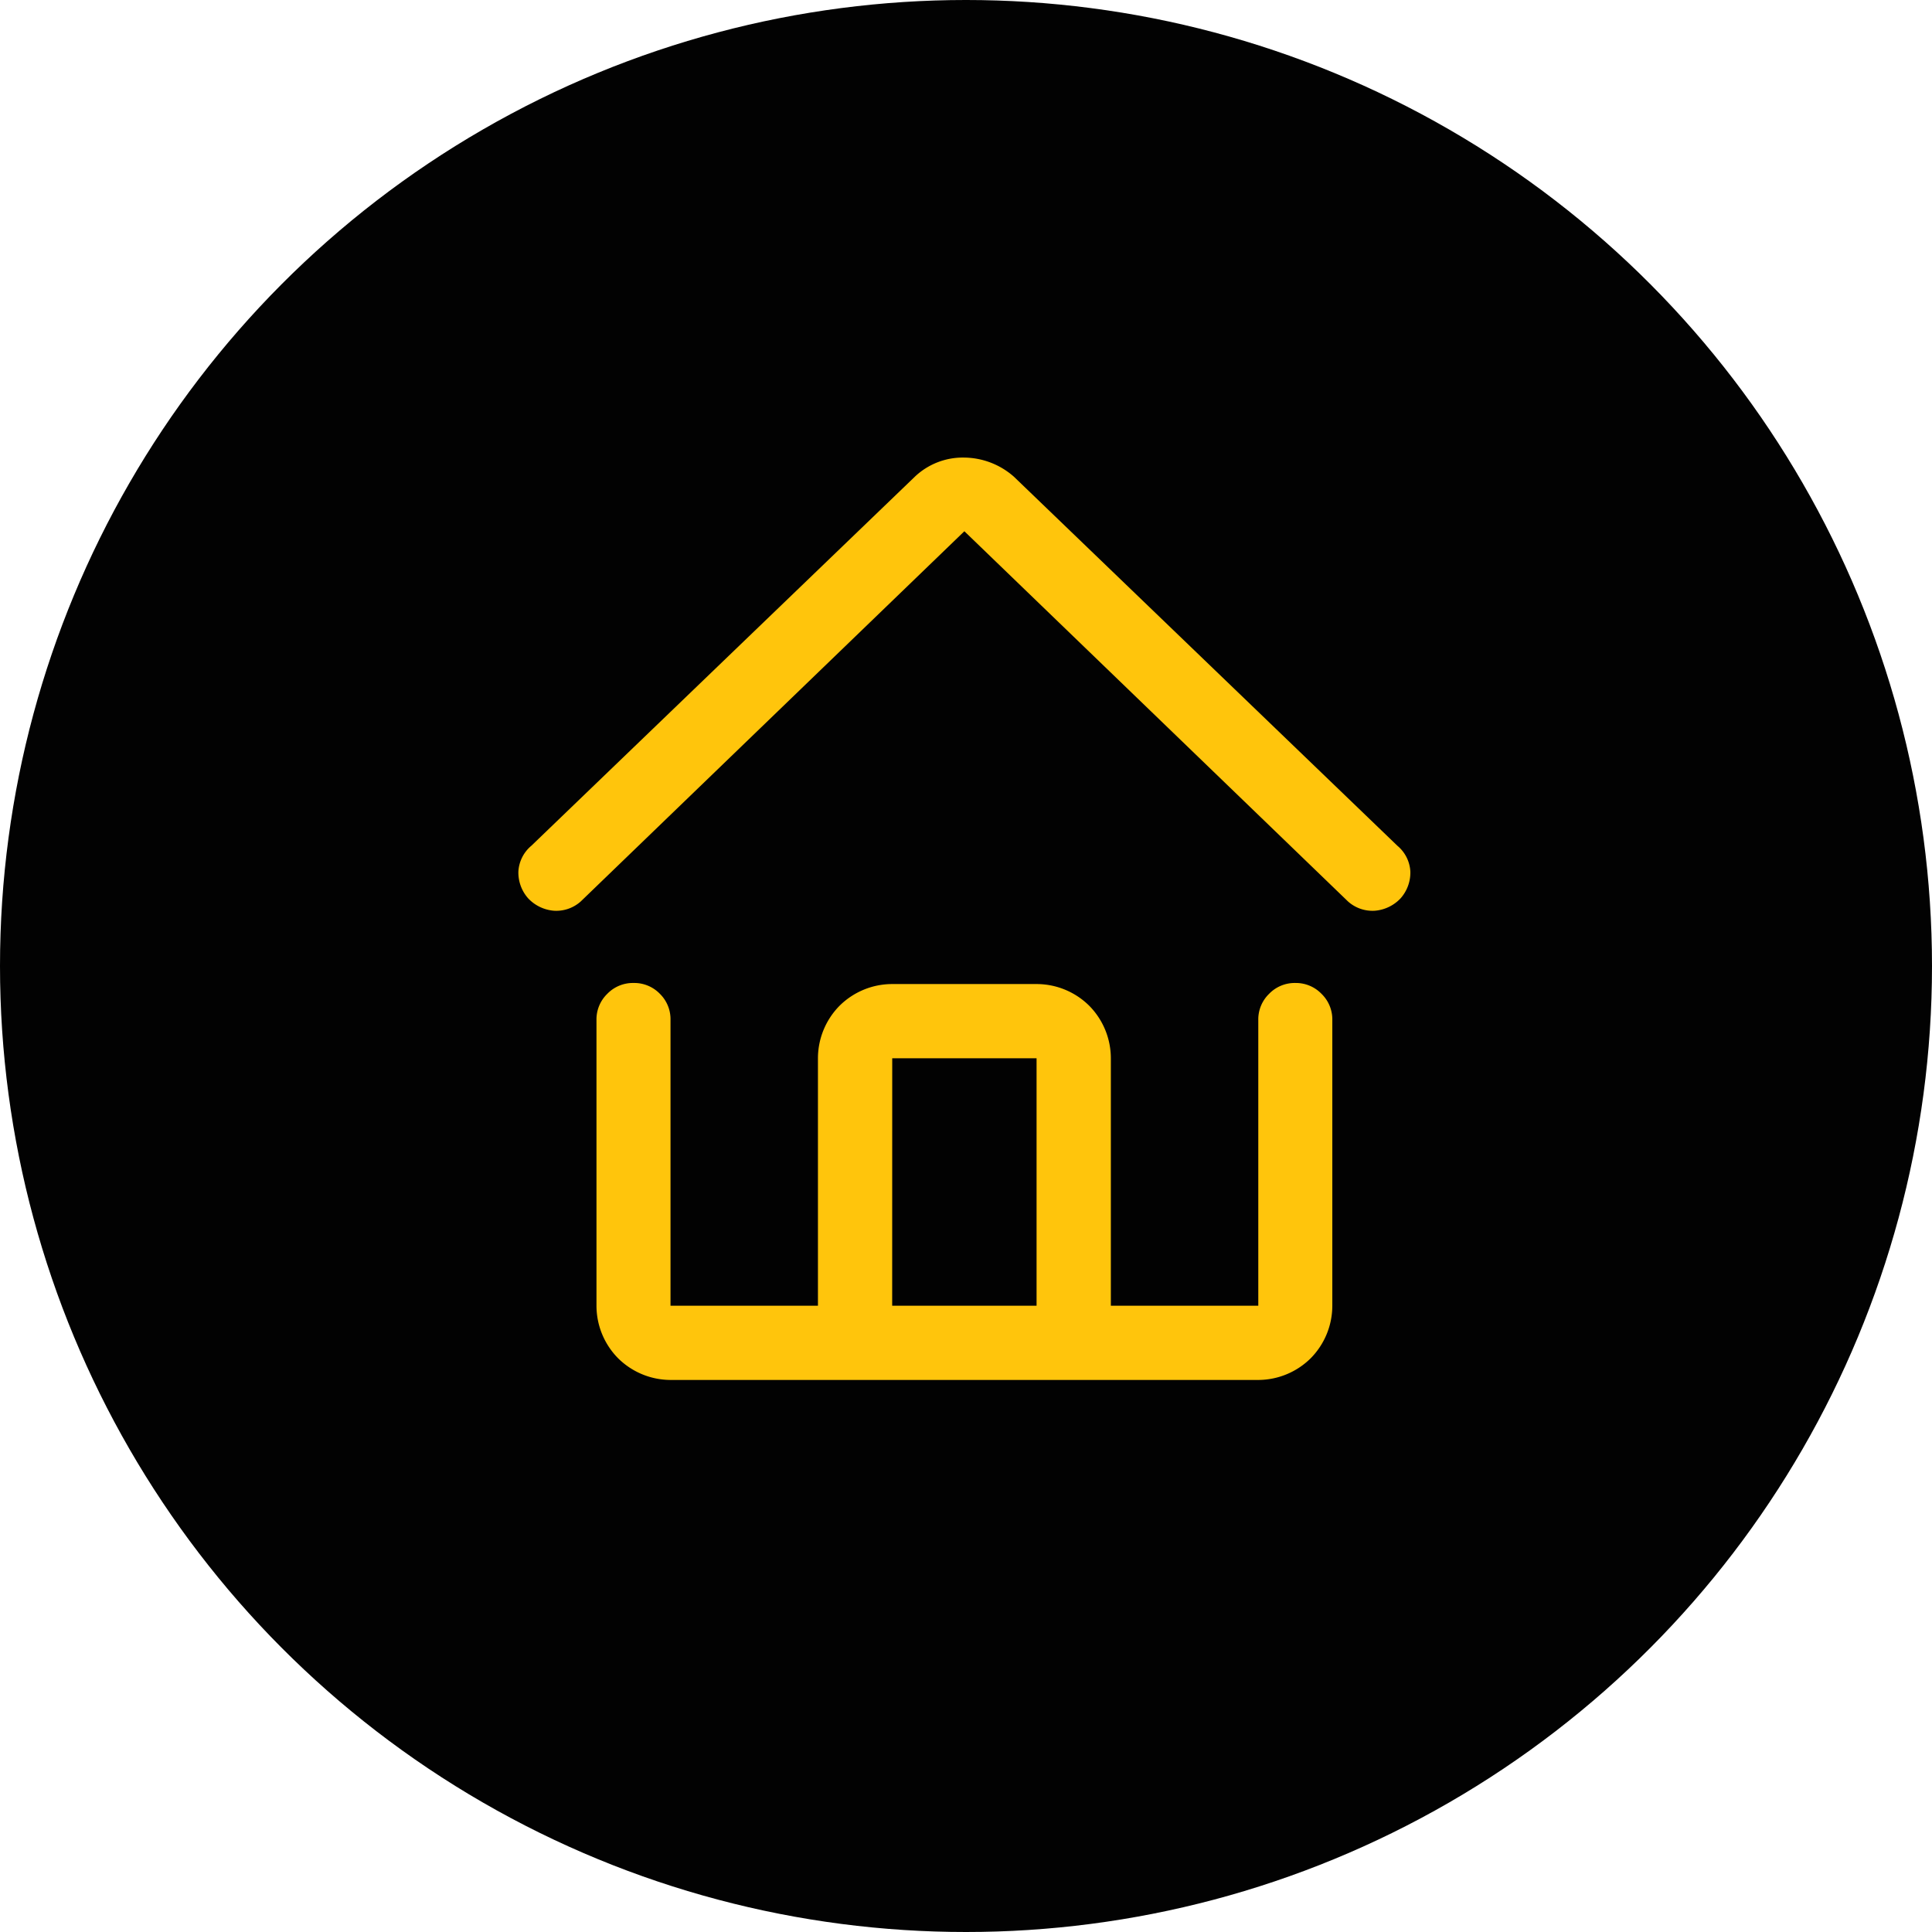 <svg xmlns="http://www.w3.org/2000/svg" width="38" height="38" viewBox="0 0 38 38">
  <g id="Group_1418" data-name="Group 1418" transform="translate(-585 -59)">
    <circle id="Ellipse_18" data-name="Ellipse 18" cx="19" cy="19" r="19" transform="translate(585 59)" fill="#020202"/>
    <path id="Path_147" data-name="Path 147" d="M2.507-20.751l-7.545-7.261a1.5,1.5,0,0,0-.973-.375,1.37,1.37,0,0,0-.973.375l-7.545,7.261a.71.71,0,0,0-.254.507.763.763,0,0,0,.193.527.782.782,0,0,0,.507.243.722.722,0,0,0,.527-.183l7.545-7.281,7.545,7.281a.722.722,0,0,0,.527.183.782.782,0,0,0,.507-.243.763.763,0,0,0,.193-.527A.71.71,0,0,0,2.507-20.751ZM.5-18.053a.7.7,0,0,0-.517.213.7.7,0,0,0-.213.517v5.618h-2.9v-4.867a1.472,1.472,0,0,0-.426-1.034,1.472,1.472,0,0,0-1.034-.426H-7.431a1.472,1.472,0,0,0-1.034.426,1.472,1.472,0,0,0-.426,1.034v4.867h-2.9v-5.618A.7.7,0,0,0-12-17.84a.7.7,0,0,0-.517-.213.7.7,0,0,0-.517.213.7.7,0,0,0-.213.517v5.618a1.472,1.472,0,0,0,.426,1.034,1.472,1.472,0,0,0,1.034.426H-.231A1.472,1.472,0,0,0,.8-10.671a1.472,1.472,0,0,0,.426-1.034v-5.618a.7.7,0,0,0-.213-.517A.7.7,0,0,0,.5-18.053Zm-7.93,1.481h2.839v4.867H-7.431Z" transform="translate(609.979 96.387)" fill="#ffc50c"/>
  </g>
</svg>
